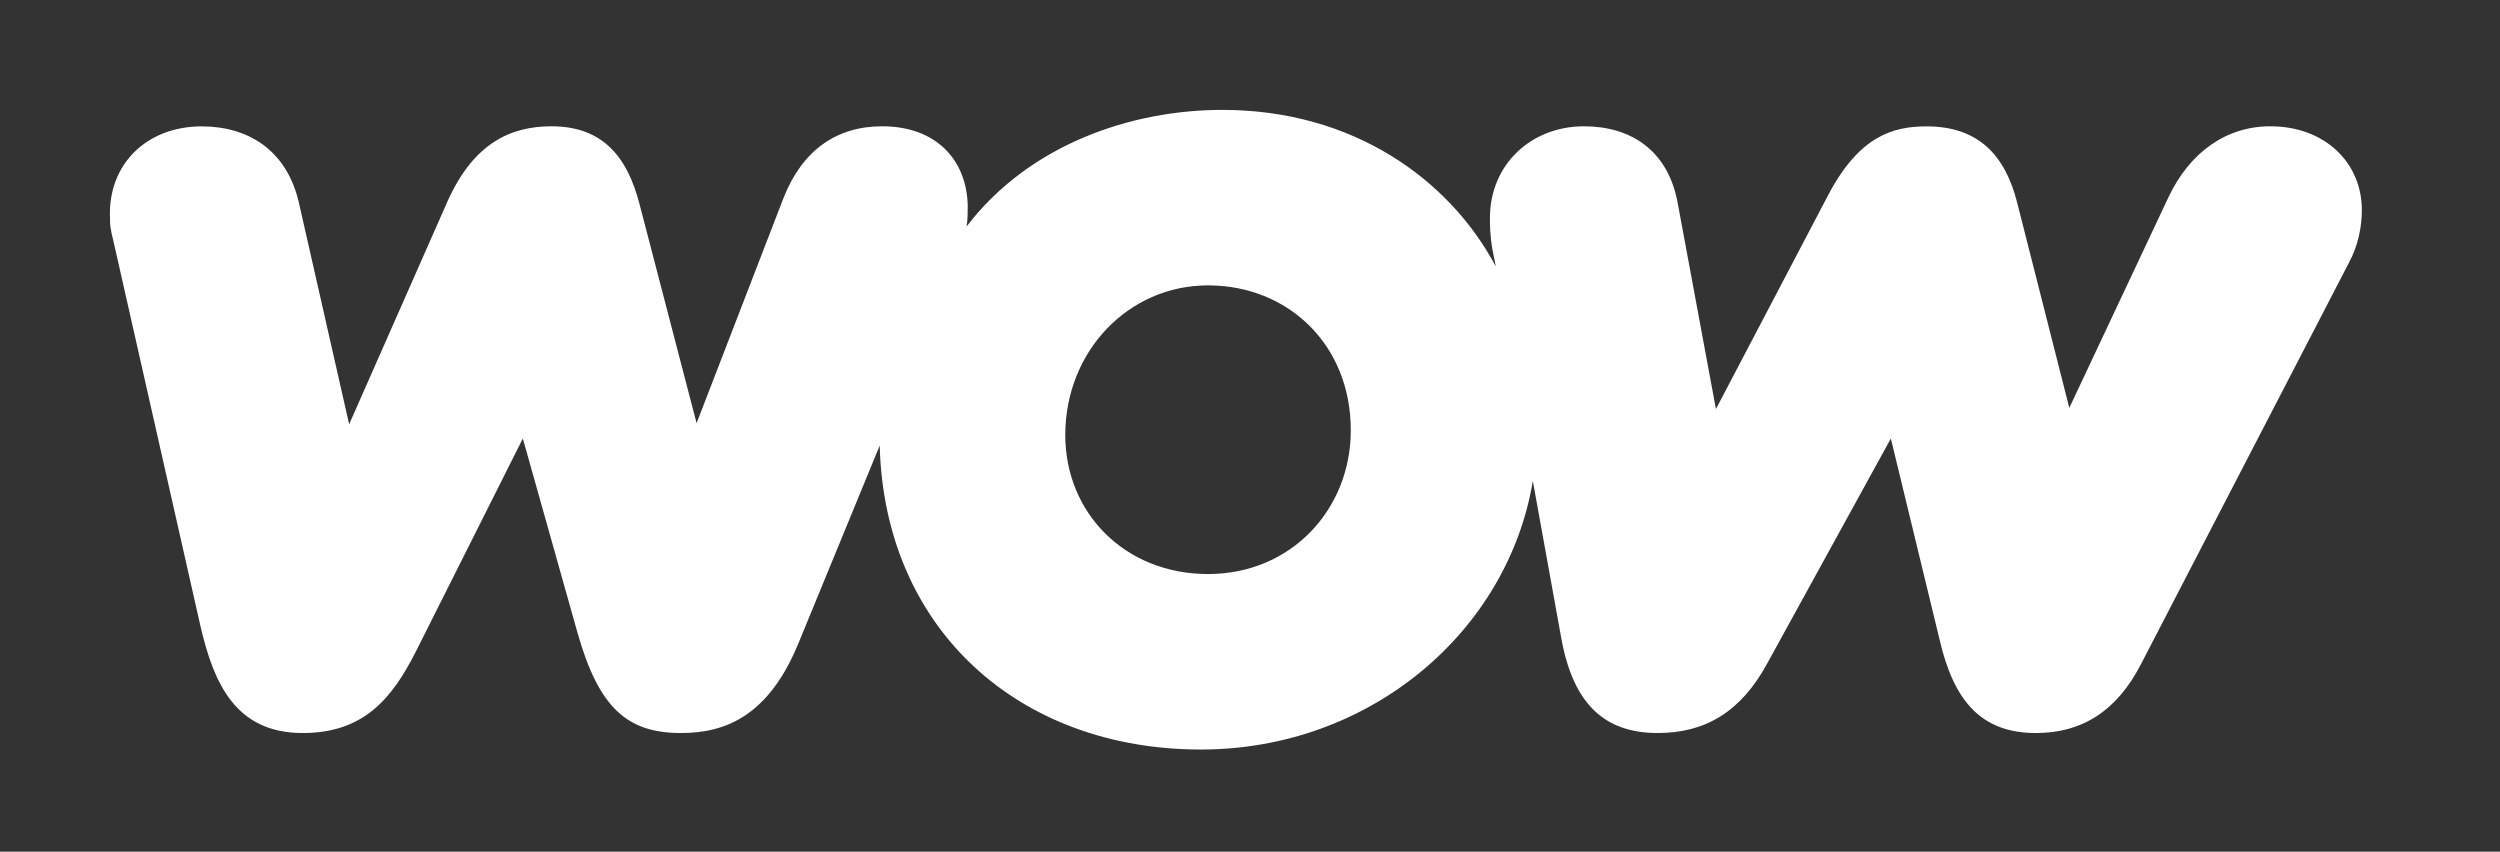 <svg viewBox="35 34 91 31" fill="none" xmlns="http://www.w3.org/2000/svg">
<rect x="35" y="34" width="91" height="31" fill="#333333" stroke="none"/>
<path d="M46.019 60.682C48.228 60.682 49.264 59.44 50.134 57.722L54.031 49.962L56.023 57.039C56.802 59.783 57.841 60.682 59.788 60.682C61.434 60.682 62.993 60.041 64.077 57.382L67.021 50.219C67.195 56.909 72.089 61.283 78.713 61.283C84.861 61.283 89.884 56.995 90.795 51.506L91.835 57.252C92.267 59.612 93.393 60.682 95.34 60.682C97.072 60.682 98.371 59.91 99.324 58.154L103.827 49.962L105.604 57.296C106.124 59.526 107.121 60.682 109.11 60.682C110.8 60.682 112.055 59.866 112.921 58.195L120.497 43.571C120.843 42.93 120.971 42.244 120.971 41.643C120.971 39.928 119.631 38.597 117.639 38.597C116.038 38.597 114.694 39.541 113.915 41.215L110.323 48.847L108.417 41.345C107.984 39.671 107.032 38.6 105.126 38.6C103.914 38.6 102.701 38.943 101.576 41.043L97.46 48.889L96.075 41.427C95.728 39.455 94.343 38.597 92.656 38.597C90.75 38.597 89.233 39.969 89.233 41.942C89.233 42.158 89.233 42.542 89.32 43.057L89.448 43.702C87.761 40.528 84.255 38 79.492 38C76.201 38 72.477 39.242 70.184 42.244C70.225 41.986 70.225 41.729 70.225 41.472C70.184 39.842 69.1 38.597 67.108 38.597C65.462 38.597 64.208 39.455 63.516 41.215L60.356 49.403L58.278 41.427C57.845 39.757 56.979 38.597 55.073 38.597C53.601 38.597 52.257 39.197 51.304 41.297L47.709 49.444L45.89 41.424C45.457 39.458 44.027 38.6 42.34 38.6C40.348 38.6 38.917 39.972 39.004 41.945C39.004 42.161 39.004 42.288 39.135 42.803L42.295 56.782C42.773 58.84 43.552 60.682 46.019 60.682ZM73.776 49.835C73.776 46.789 76.07 44.388 78.972 44.388C81.875 44.388 84.169 46.532 84.169 49.663C84.169 52.538 82.004 54.895 78.972 54.895C75.941 54.895 73.776 52.665 73.776 49.835V49.835Z" fill="white"/>
</svg>
